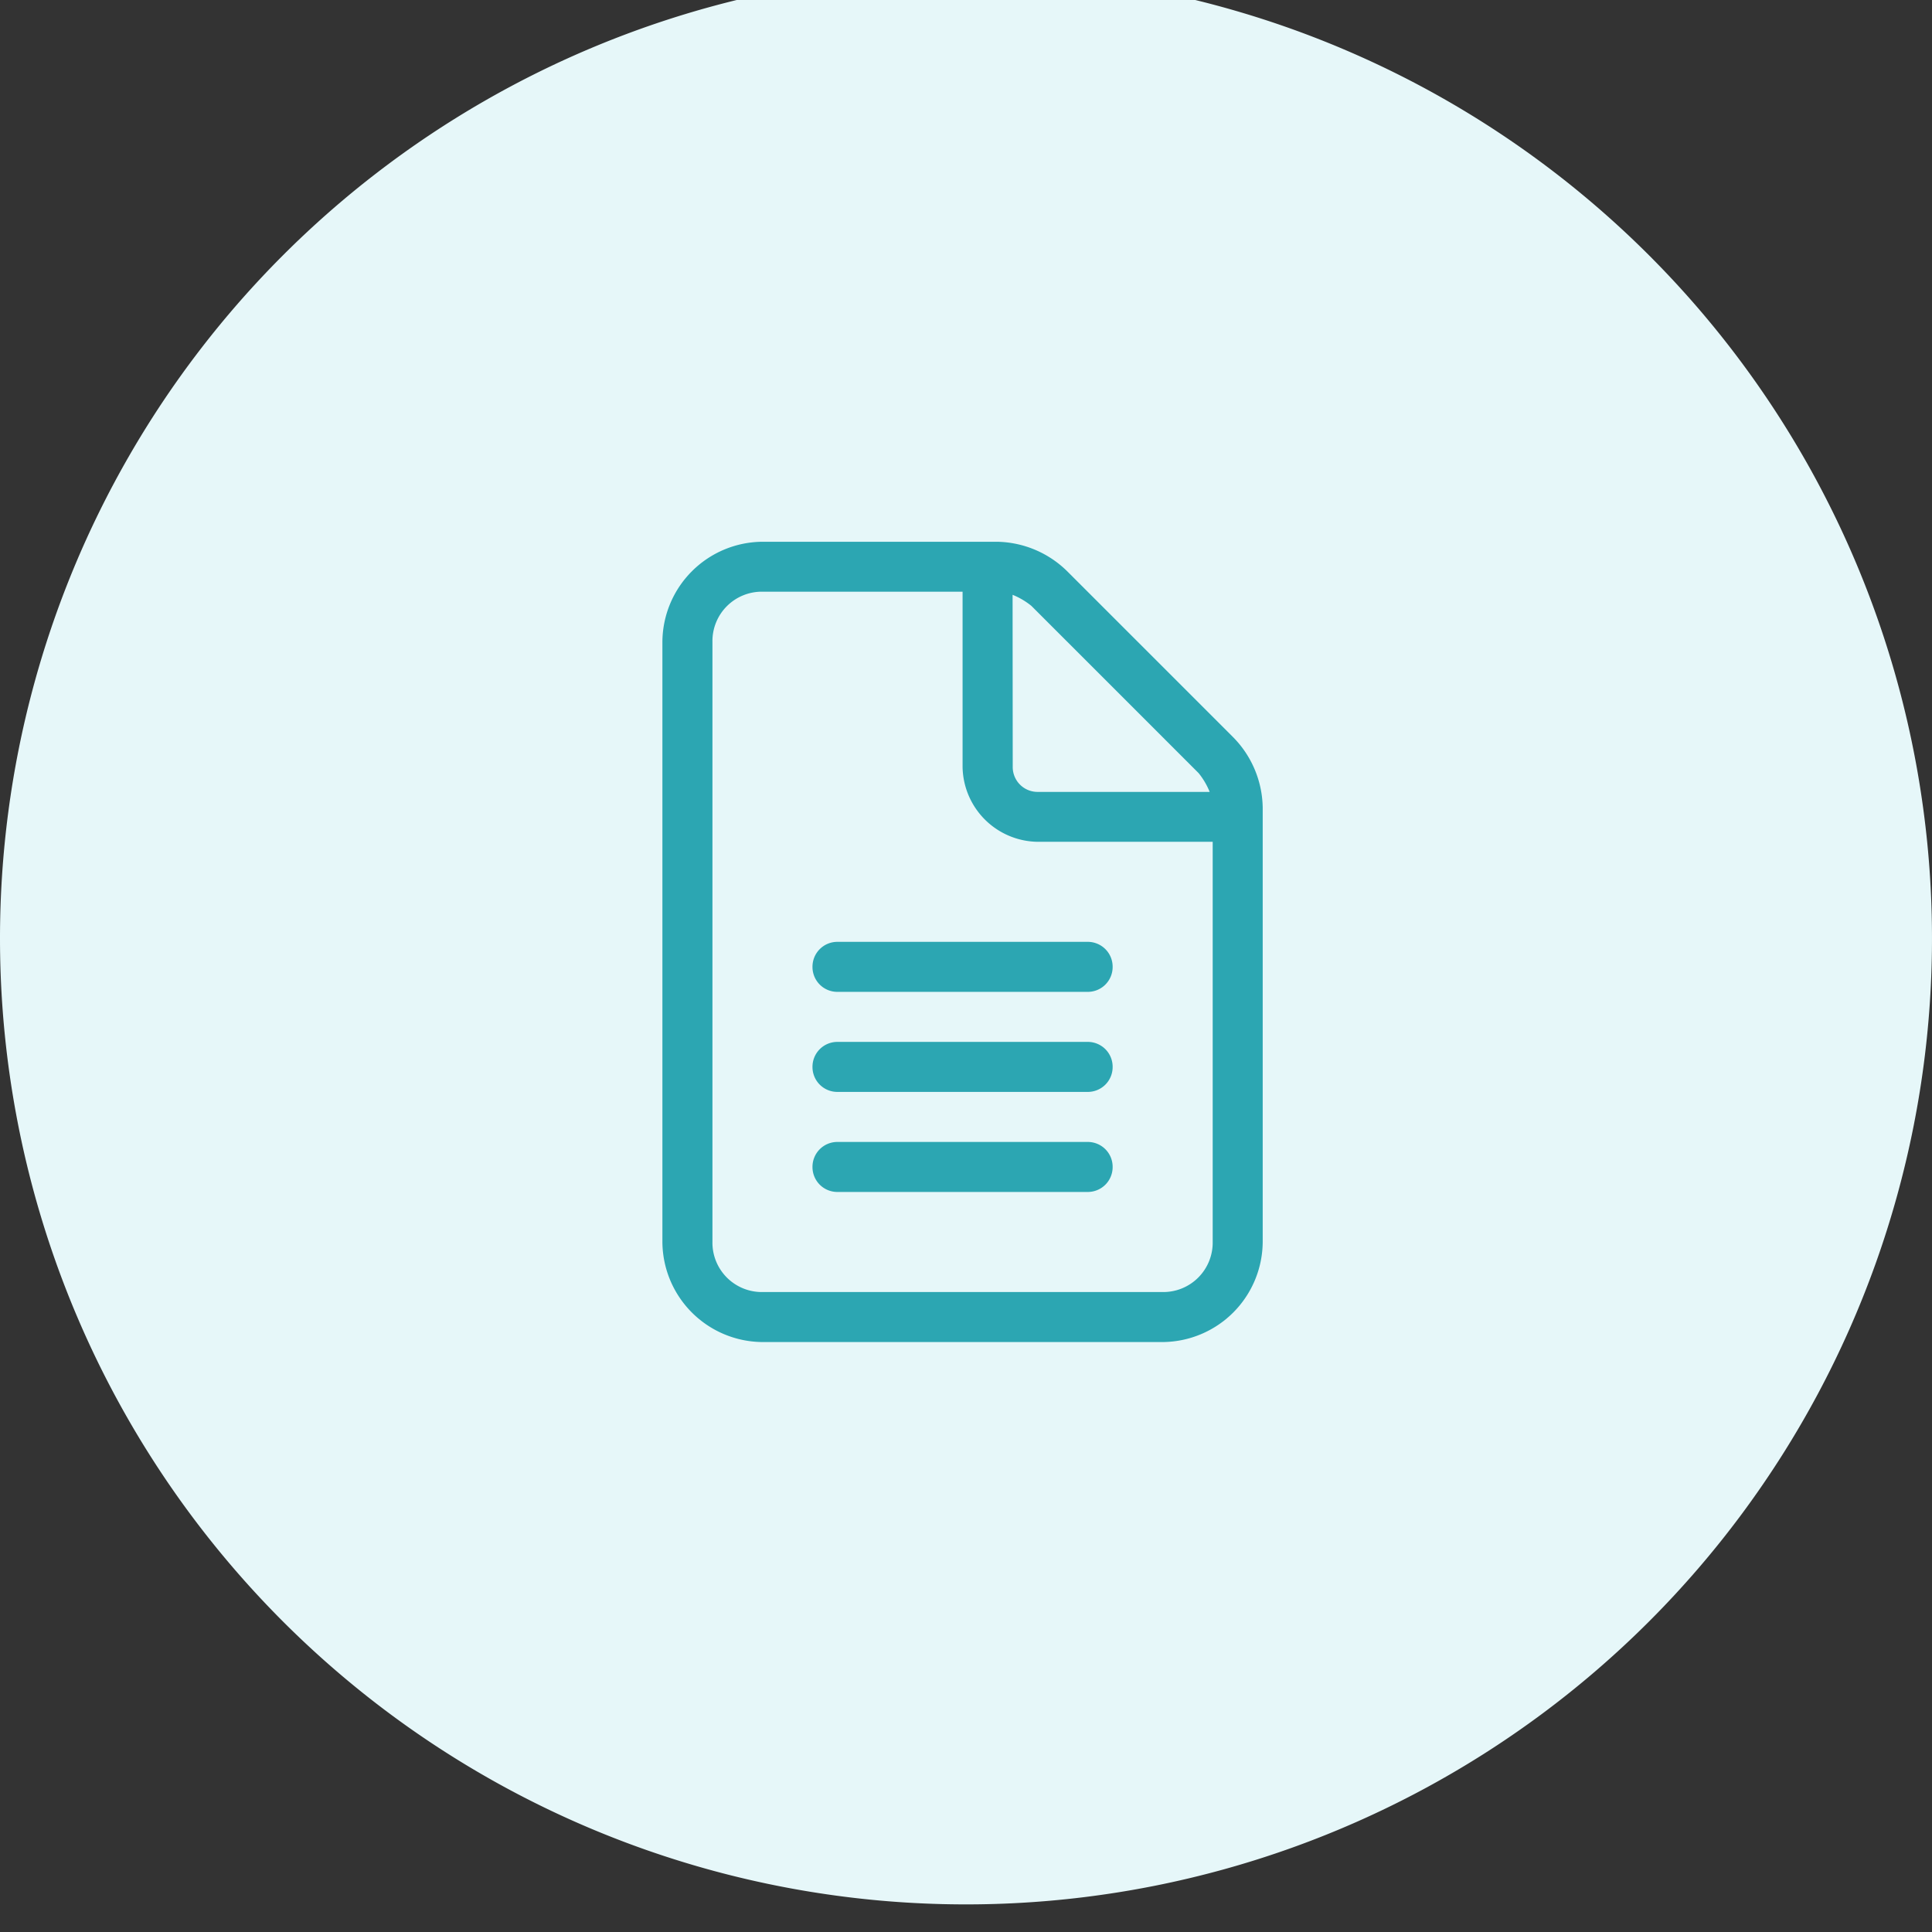 <svg xmlns="http://www.w3.org/2000/svg" xmlns:xlink="http://www.w3.org/1999/xlink" width="70" height="70" viewBox="0 0 70 70">
  <rect x="0" y="0" width="70" height="70" fill="#333333" stroke="none"/>
  <defs>
    <clipPath id="clip-Artboard_14">
      <rect width="70" height="70"/>
    </clipPath>
  </defs>
  <g id="Artboard_14" data-name="Artboard – 14" clip-path="url(#clip-Artboard_14)">
    <path id="Path_31294" data-name="Path 31294" d="M35,0A35,35,0,1,1,0,35,35,35,0,0,1,35,0Z" transform="translate(0 -1)" fill="#e6f7f9"/>
    <path id="Path_31296" data-name="Path 31296" d="M20.674-18.295l-6-6a3.705,3.705,0,0,0-2.549-1.076h-8.5A3.65,3.65,0,0,0,0-21.75V0A3.65,3.65,0,0,0,3.625,3.625h14.5A3.65,3.65,0,0,0,21.75,0V-15.746A3.705,3.705,0,0,0,20.674-18.295Zm-7.986-5.154a2.678,2.678,0,0,1,.68.4l6.061,6.061a2.678,2.678,0,0,1,.4.68h-6.23a.9.9,0,0,1-.906-.906ZM19.938,0a1.789,1.789,0,0,1-1.812,1.813H3.625A1.789,1.789,0,0,1,1.813,0V-21.75a1.789,1.789,0,0,1,1.813-1.812h7.25v6.344A2.757,2.757,0,0,0,13.594-14.5h6.344ZM5.438-9.969a.9.9,0,0,0,.906.906h9.063a.9.9,0,0,0,.906-.906.9.9,0,0,0-.906-.906H6.344A.9.9,0,0,0,5.438-9.969ZM15.406-7.25H6.344a.9.9,0,0,0-.906.906.9.9,0,0,0,.906.906h9.063a.9.9,0,0,0,.906-.906A.9.9,0,0,0,15.406-7.25Zm0,3.625H6.344a.9.9,0,0,0-.906.906.9.9,0,0,0,.906.906h9.063a.9.9,0,0,0,.906-.906A.9.9,0,0,0,15.406-3.625Z" transform="translate(24 45)" fill="#2ca6b2"/>
  </g>
</svg>
